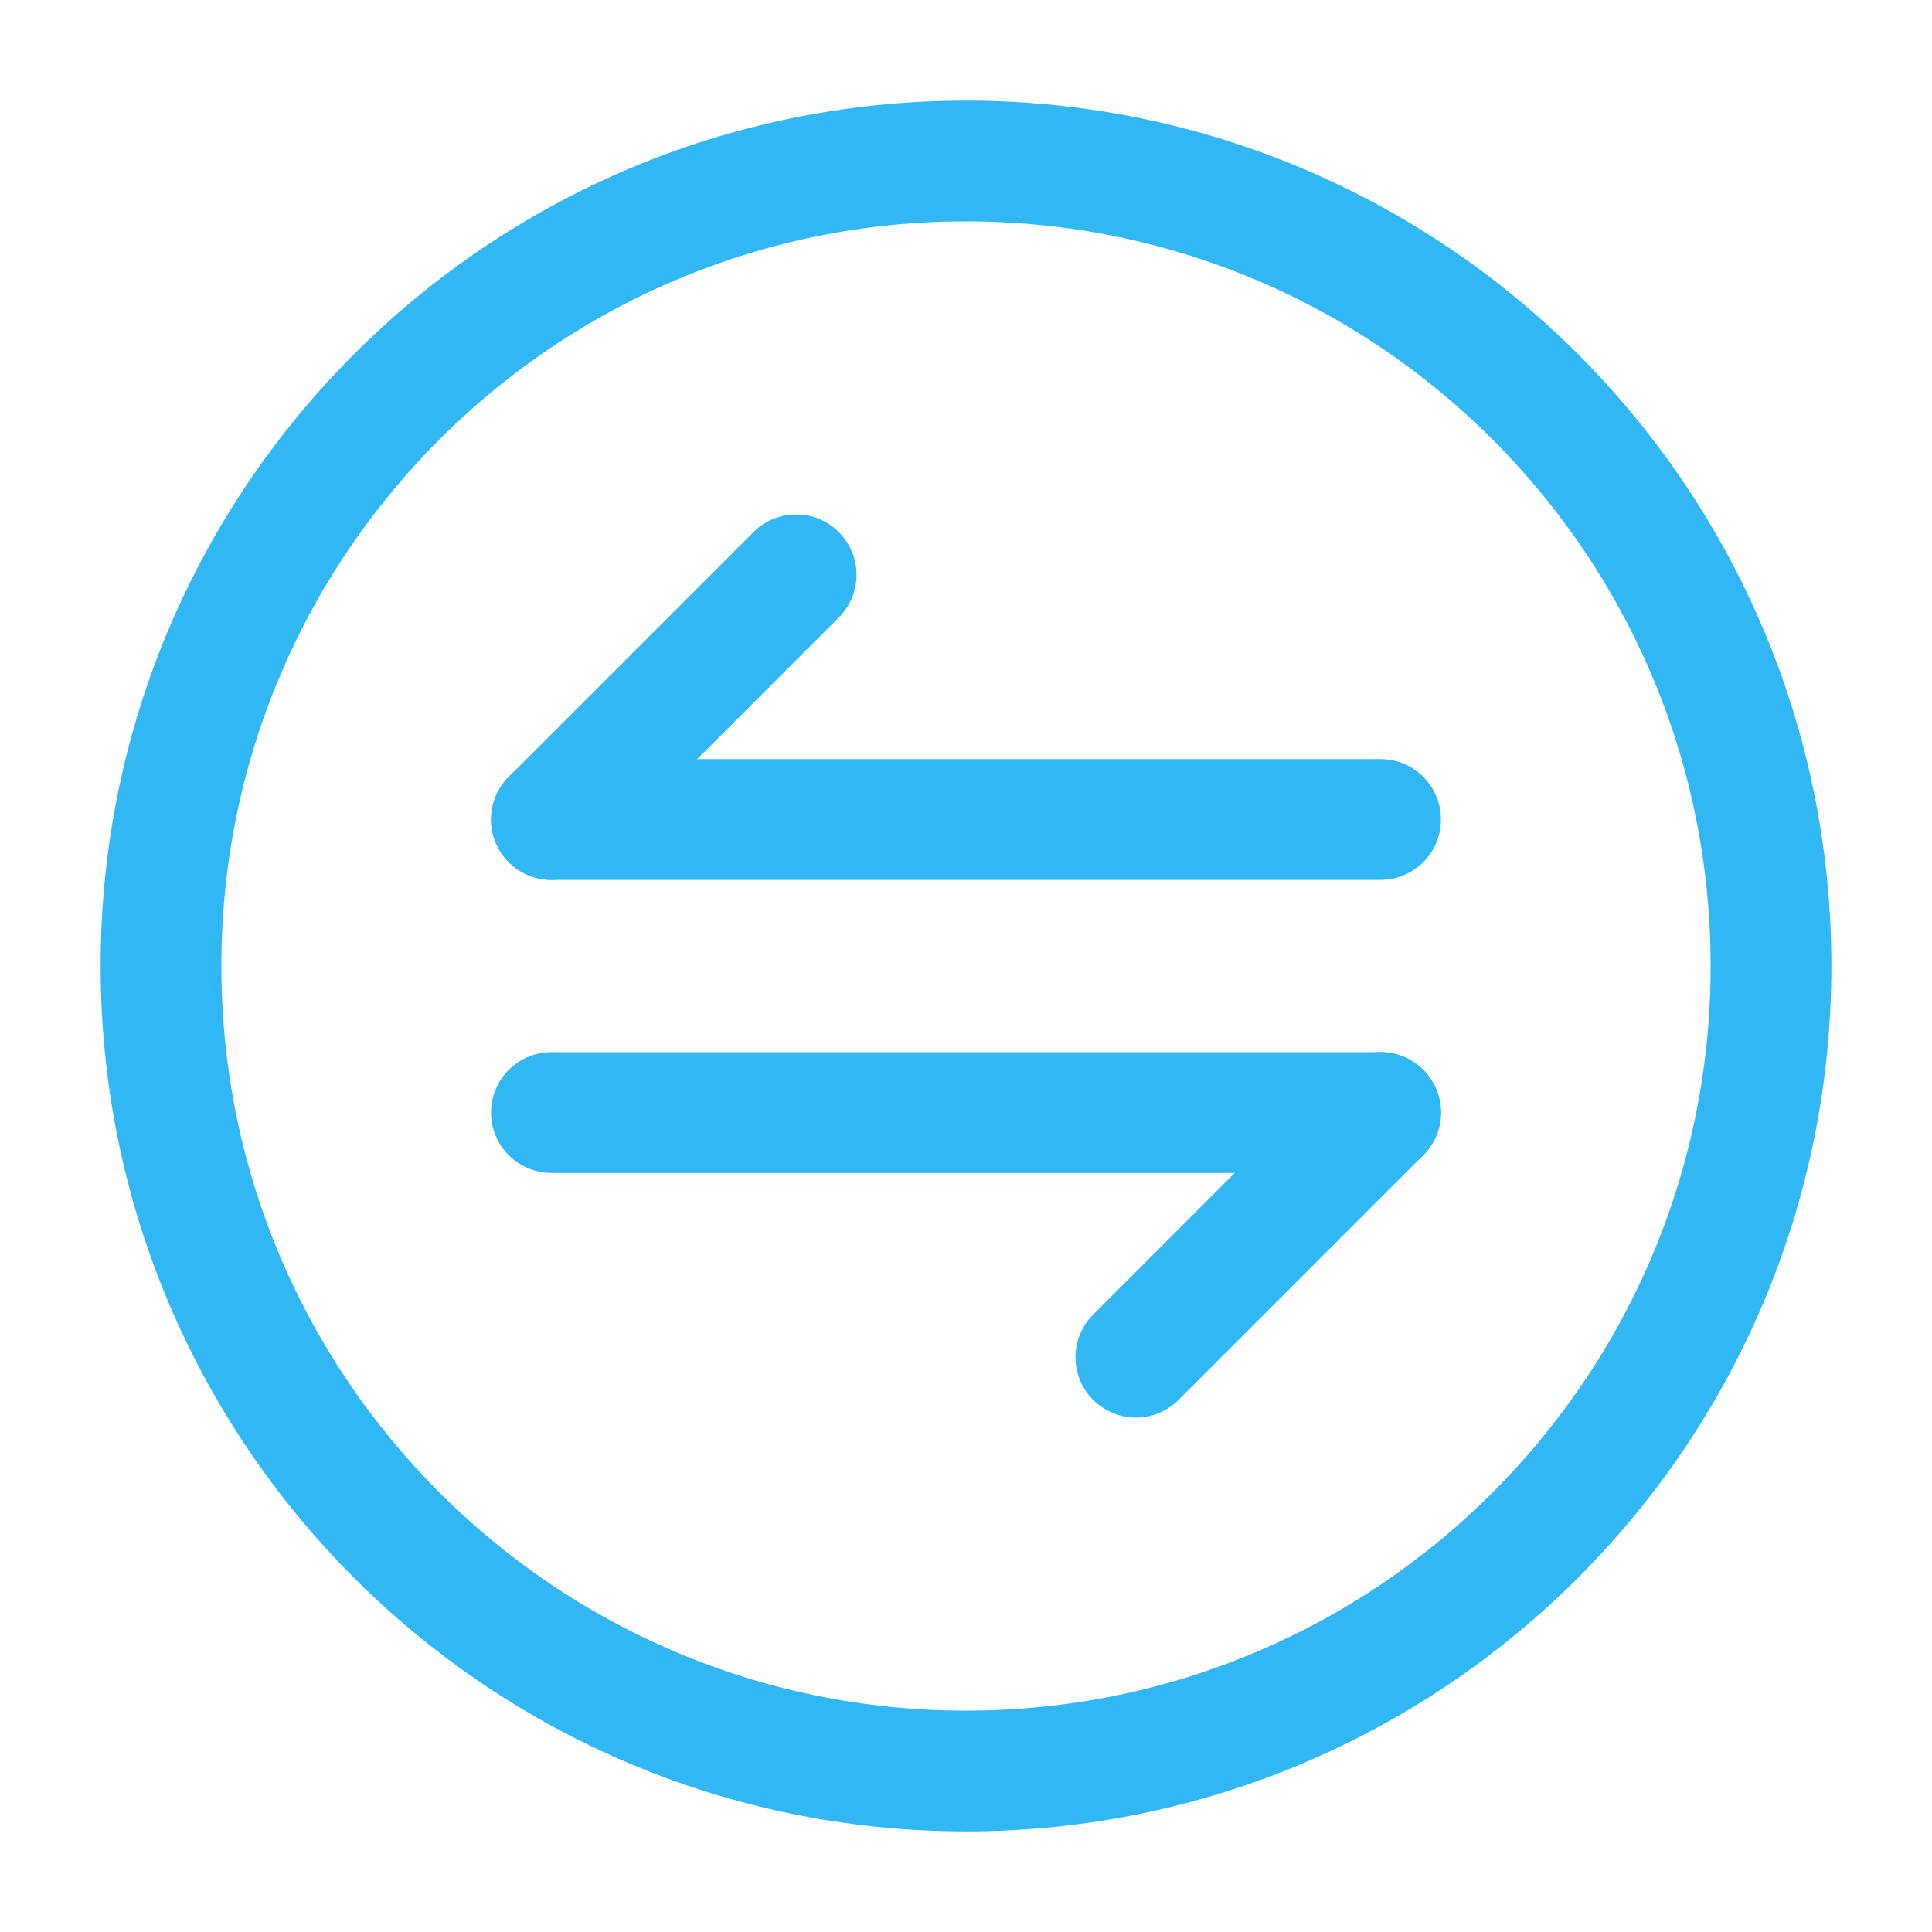 <?xml version="1.0" encoding="UTF-8"?>
<svg xmlns="http://www.w3.org/2000/svg" width="24" height="24" viewBox="0 0 24 24" fill="none">
  <path d="M17.15 13.82L14.11 16.86" stroke="#31B8F4" stroke-width="1.5" stroke-miterlimit="10" stroke-linecap="round" stroke-linejoin="round"></path>
  <path d="M6.85 13.82H17.15" stroke="#31B8F4" stroke-width="1.5" stroke-miterlimit="10" stroke-linecap="round" stroke-linejoin="round"></path>
  <path d="M6.85 10.18L9.89 7.14" stroke="#31B8F4" stroke-width="1.5" stroke-miterlimit="10" stroke-linecap="round" stroke-linejoin="round"></path>
  <path d="M17.15 10.18H6.85" stroke="#31B8F4" stroke-width="1.5" stroke-miterlimit="10" stroke-linecap="round" stroke-linejoin="round"></path>
  <path d="M12 22C17.523 22 22 17.523 22 12C22 6.477 17.523 2 12 2C6.477 2 2 6.477 2 12C2 17.523 6.477 22 12 22Z" stroke="#31B8F4" stroke-width="1.5" stroke-linecap="round" stroke-linejoin="round"></path>
</svg>
